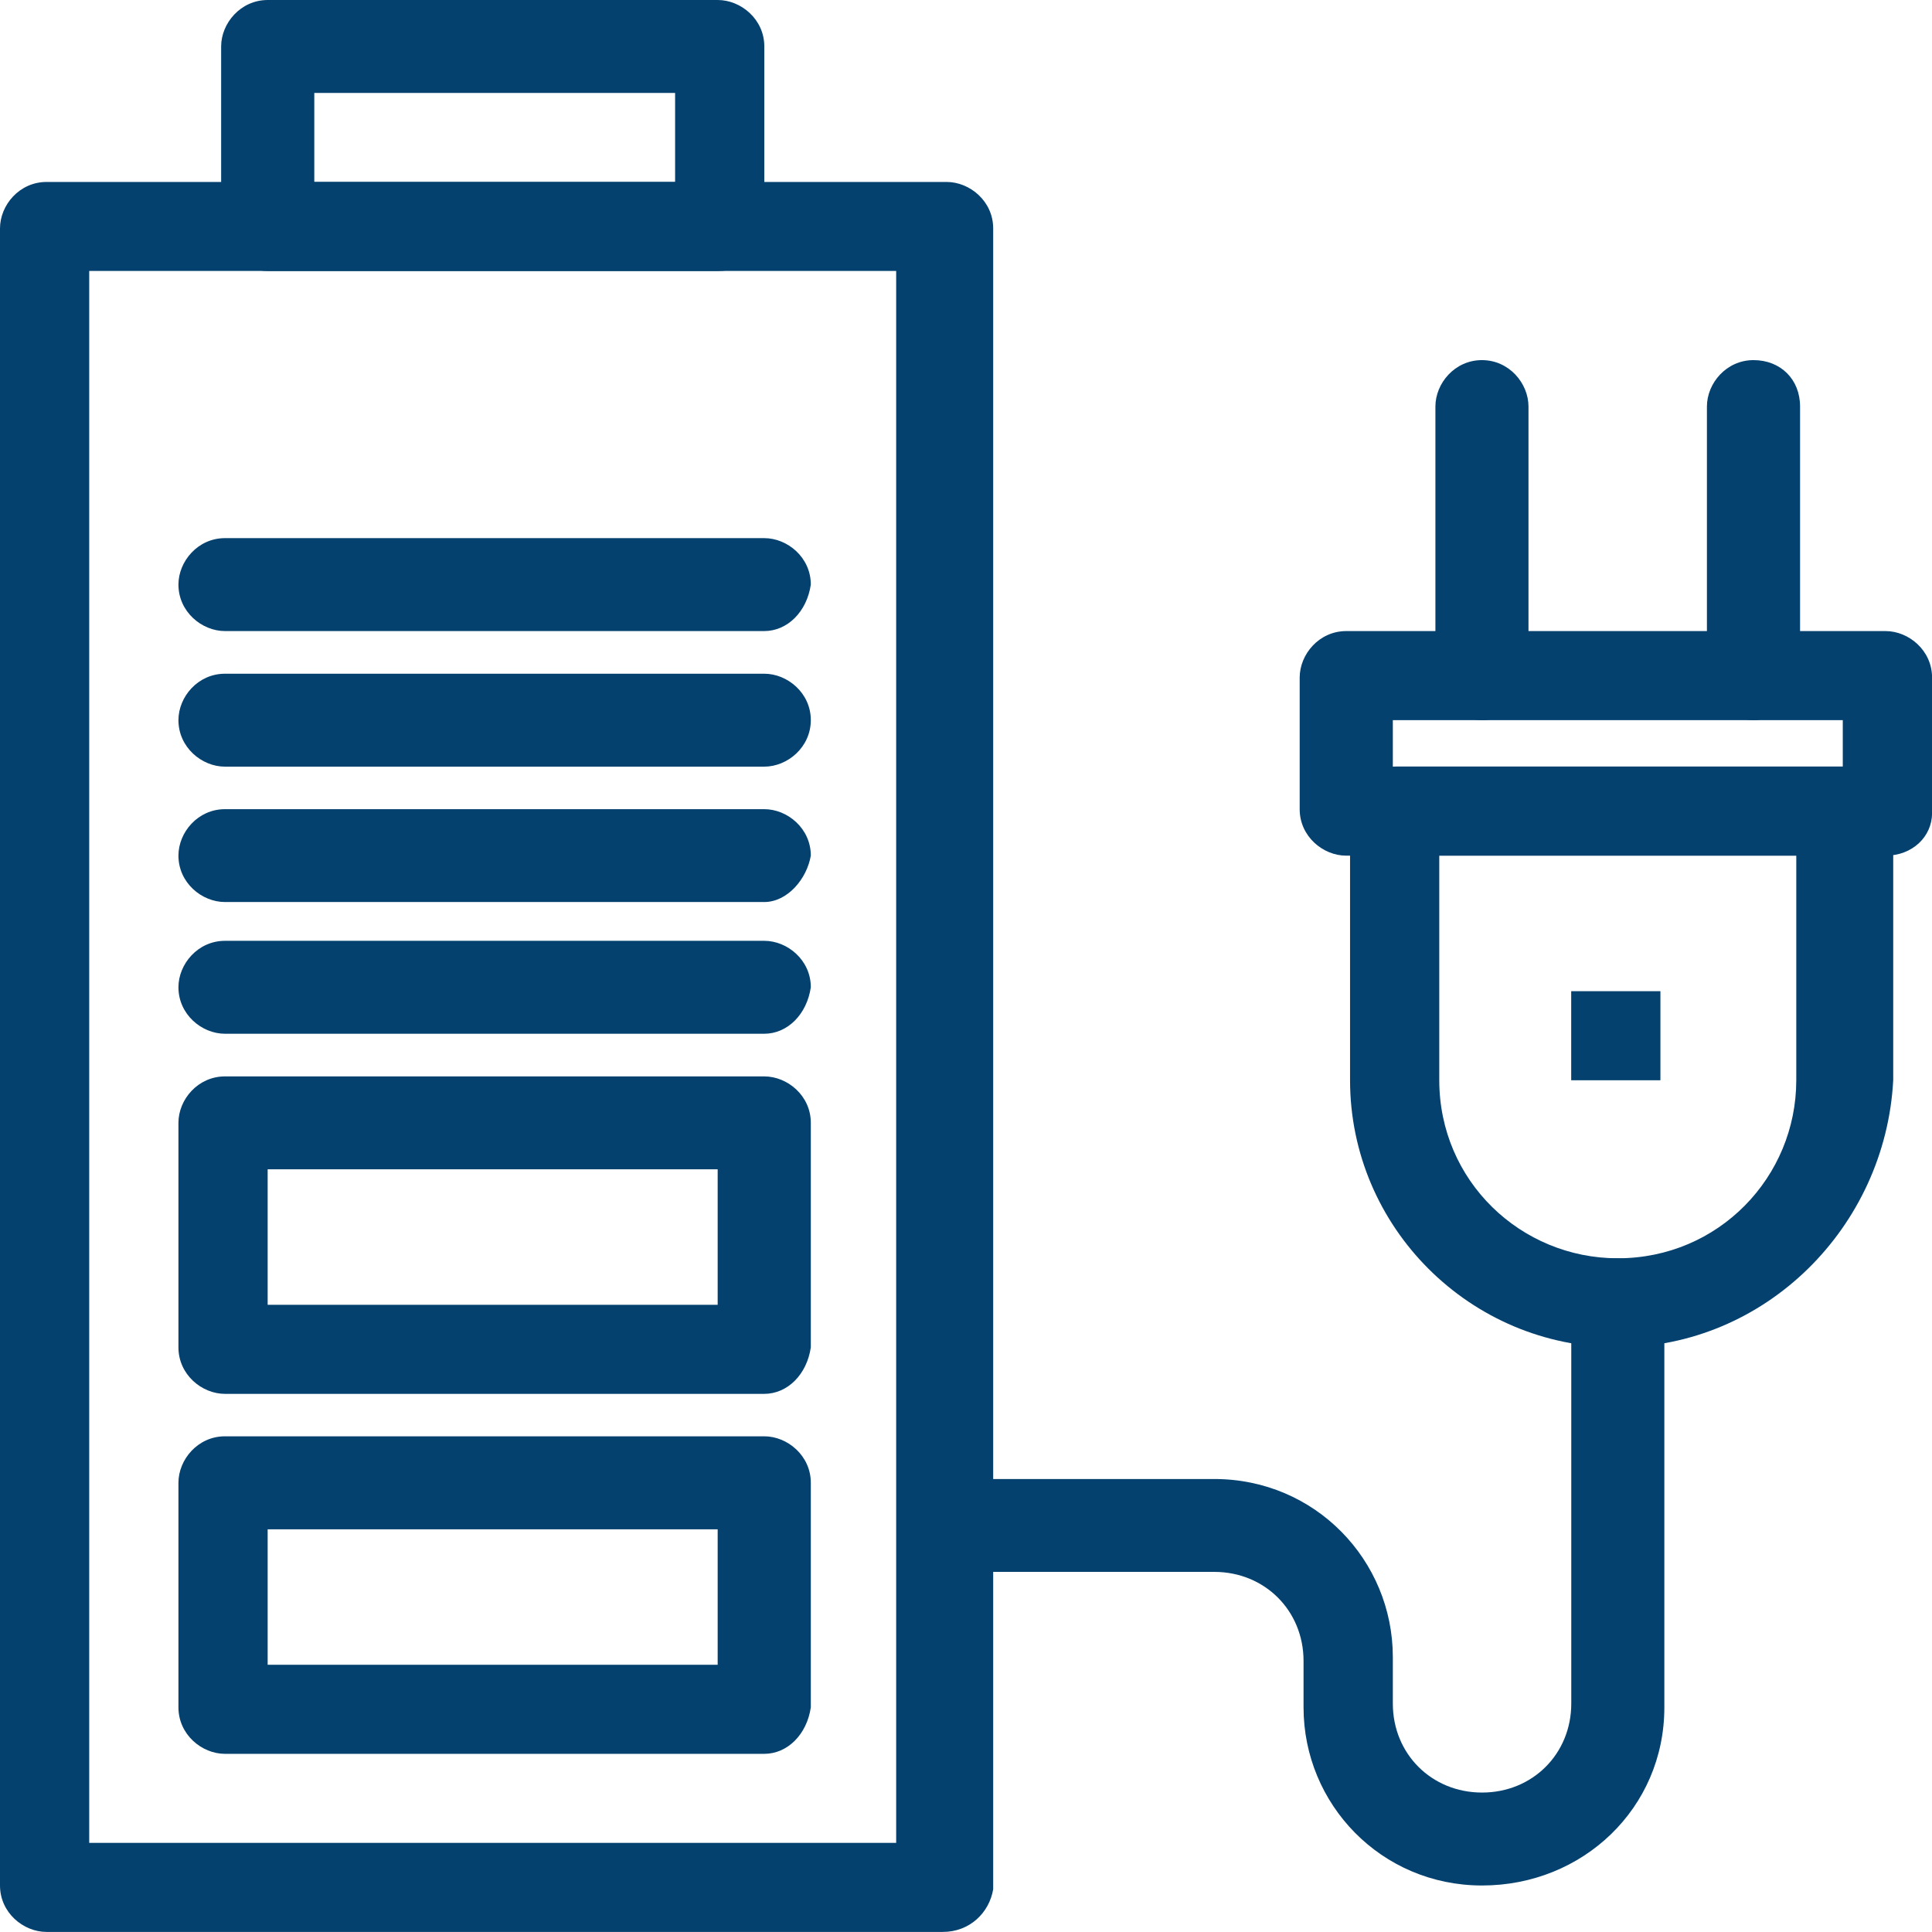 <svg width="28" height="28" viewBox="0 0 28 28" fill="none" xmlns="http://www.w3.org/2000/svg">
<path d="M24.064 14.365H22.771V15.656H24.064V14.365Z" fill="#04416F"/>
<path d="M23.446 19.526C21.309 19.526 19.566 17.787 19.566 15.655V11.783C19.566 11.446 19.848 11.109 20.241 11.109H26.763C27.1 11.109 27.438 11.39 27.438 11.783V15.655C27.325 17.787 25.582 19.526 23.446 19.526ZM20.859 12.4V15.655C20.859 17.114 22.04 18.236 23.446 18.236C24.908 18.236 26.033 17.058 26.033 15.655V12.4H20.859Z" fill="#04416F"/>
<path d="M27.326 12.401H19.511C19.173 12.401 18.836 12.121 18.836 11.728V9.82C18.836 9.483 19.117 9.146 19.511 9.146H27.326C27.664 9.146 28.001 9.427 28.001 9.82V11.784C28.001 12.121 27.72 12.401 27.326 12.401ZM20.186 11.111H26.707V10.437H20.186V11.111Z" fill="#04416F"/>
<path d="M21.477 10.437C21.141 10.437 20.803 10.156 20.803 9.763V5.892C20.803 5.555 21.084 5.219 21.477 5.219C21.871 5.219 22.152 5.555 22.152 5.892V9.82C22.152 10.156 21.871 10.437 21.477 10.437Z" fill="#04416F"/>
<path d="M25.413 10.437C25.076 10.437 24.738 10.156 24.738 9.763V5.892C24.738 5.555 25.019 5.219 25.413 5.219C25.807 5.219 26.088 5.499 26.088 5.892V9.82C26.032 10.156 25.75 10.437 25.413 10.437Z" fill="#04416F"/>
<path d="M13.663 27.999H0.675C0.337 27.999 0 27.719 0 27.326V3.31C0 2.973 0.281 2.637 0.675 2.637H13.719C14.056 2.637 14.394 2.917 14.394 3.31V27.381C14.337 27.719 14.056 27.999 13.663 27.999ZM1.293 26.708H12.988V3.927H1.293V26.708Z" fill="#04416F"/>
<path d="M10.402 3.928H3.88C3.543 3.928 3.205 3.648 3.205 3.255V0.673C3.205 0.337 3.487 0 3.88 0H10.402C10.739 0 11.077 0.28 11.077 0.673V3.255C11.077 3.648 10.796 3.928 10.402 3.928ZM4.555 2.637H9.784V1.347H4.555V2.637Z" fill="#04416F"/>
<path d="M11.075 20.201H3.261C2.923 20.201 2.586 19.92 2.586 19.527V16.273C2.586 15.936 2.867 15.6 3.261 15.6H11.076C11.413 15.6 11.751 15.88 11.751 16.273V19.527C11.694 19.92 11.413 20.201 11.075 20.201ZM3.879 18.91H10.401V16.946H3.879V18.91Z" fill="#04416F"/>
<path d="M11.075 25.418H3.261C2.923 25.418 2.586 25.137 2.586 24.744V21.49C2.586 21.153 2.867 20.816 3.261 20.816H11.076C11.413 20.816 11.751 21.097 11.751 21.49V24.744C11.694 25.137 11.413 25.418 11.075 25.418ZM3.879 24.127H10.401V22.164H3.879V24.127Z" fill="#04416F"/>
<path d="M11.075 14.982H3.261C2.923 14.982 2.586 14.701 2.586 14.308C2.586 13.972 2.867 13.635 3.261 13.635H11.076C11.413 13.635 11.751 13.915 11.751 14.308C11.694 14.701 11.413 14.982 11.075 14.982Z" fill="#04416F"/>
<path d="M11.075 13.073H3.261C2.923 13.073 2.586 12.793 2.586 12.4C2.586 12.063 2.867 11.727 3.261 11.727H11.076C11.413 11.727 11.751 12.007 11.751 12.4C11.694 12.737 11.413 13.073 11.075 13.073Z" fill="#04416F"/>
<path d="M11.075 11.111H3.261C2.923 11.111 2.586 10.83 2.586 10.437C2.586 10.1 2.867 9.764 3.261 9.764H11.076C11.413 9.764 11.751 10.044 11.751 10.437C11.75 10.83 11.413 11.111 11.075 11.111Z" fill="#04416F"/>
<path d="M11.075 9.146H3.261C2.923 9.146 2.586 8.865 2.586 8.472C2.586 8.136 2.867 7.799 3.261 7.799H11.076C11.413 7.799 11.751 8.079 11.751 8.472C11.694 8.865 11.413 9.146 11.075 9.146Z" fill="#04416F"/>
<path d="M21.479 27.326C20.017 27.326 18.892 26.148 18.892 24.745V24.072C18.892 23.342 18.329 22.781 17.599 22.781H13.72C13.382 22.781 13.045 22.5 13.045 22.108C13.045 21.715 13.326 21.435 13.72 21.435H17.599C19.061 21.435 20.186 22.613 20.186 24.016V24.689C20.186 25.419 20.748 25.979 21.479 25.979C22.21 25.979 22.772 25.419 22.772 24.689V18.91C22.772 18.573 23.053 18.236 23.447 18.236C23.783 18.236 24.121 18.517 24.121 18.91V24.745C24.121 26.204 22.94 27.326 21.479 27.326Z" fill="#04416F"/>
</svg>
